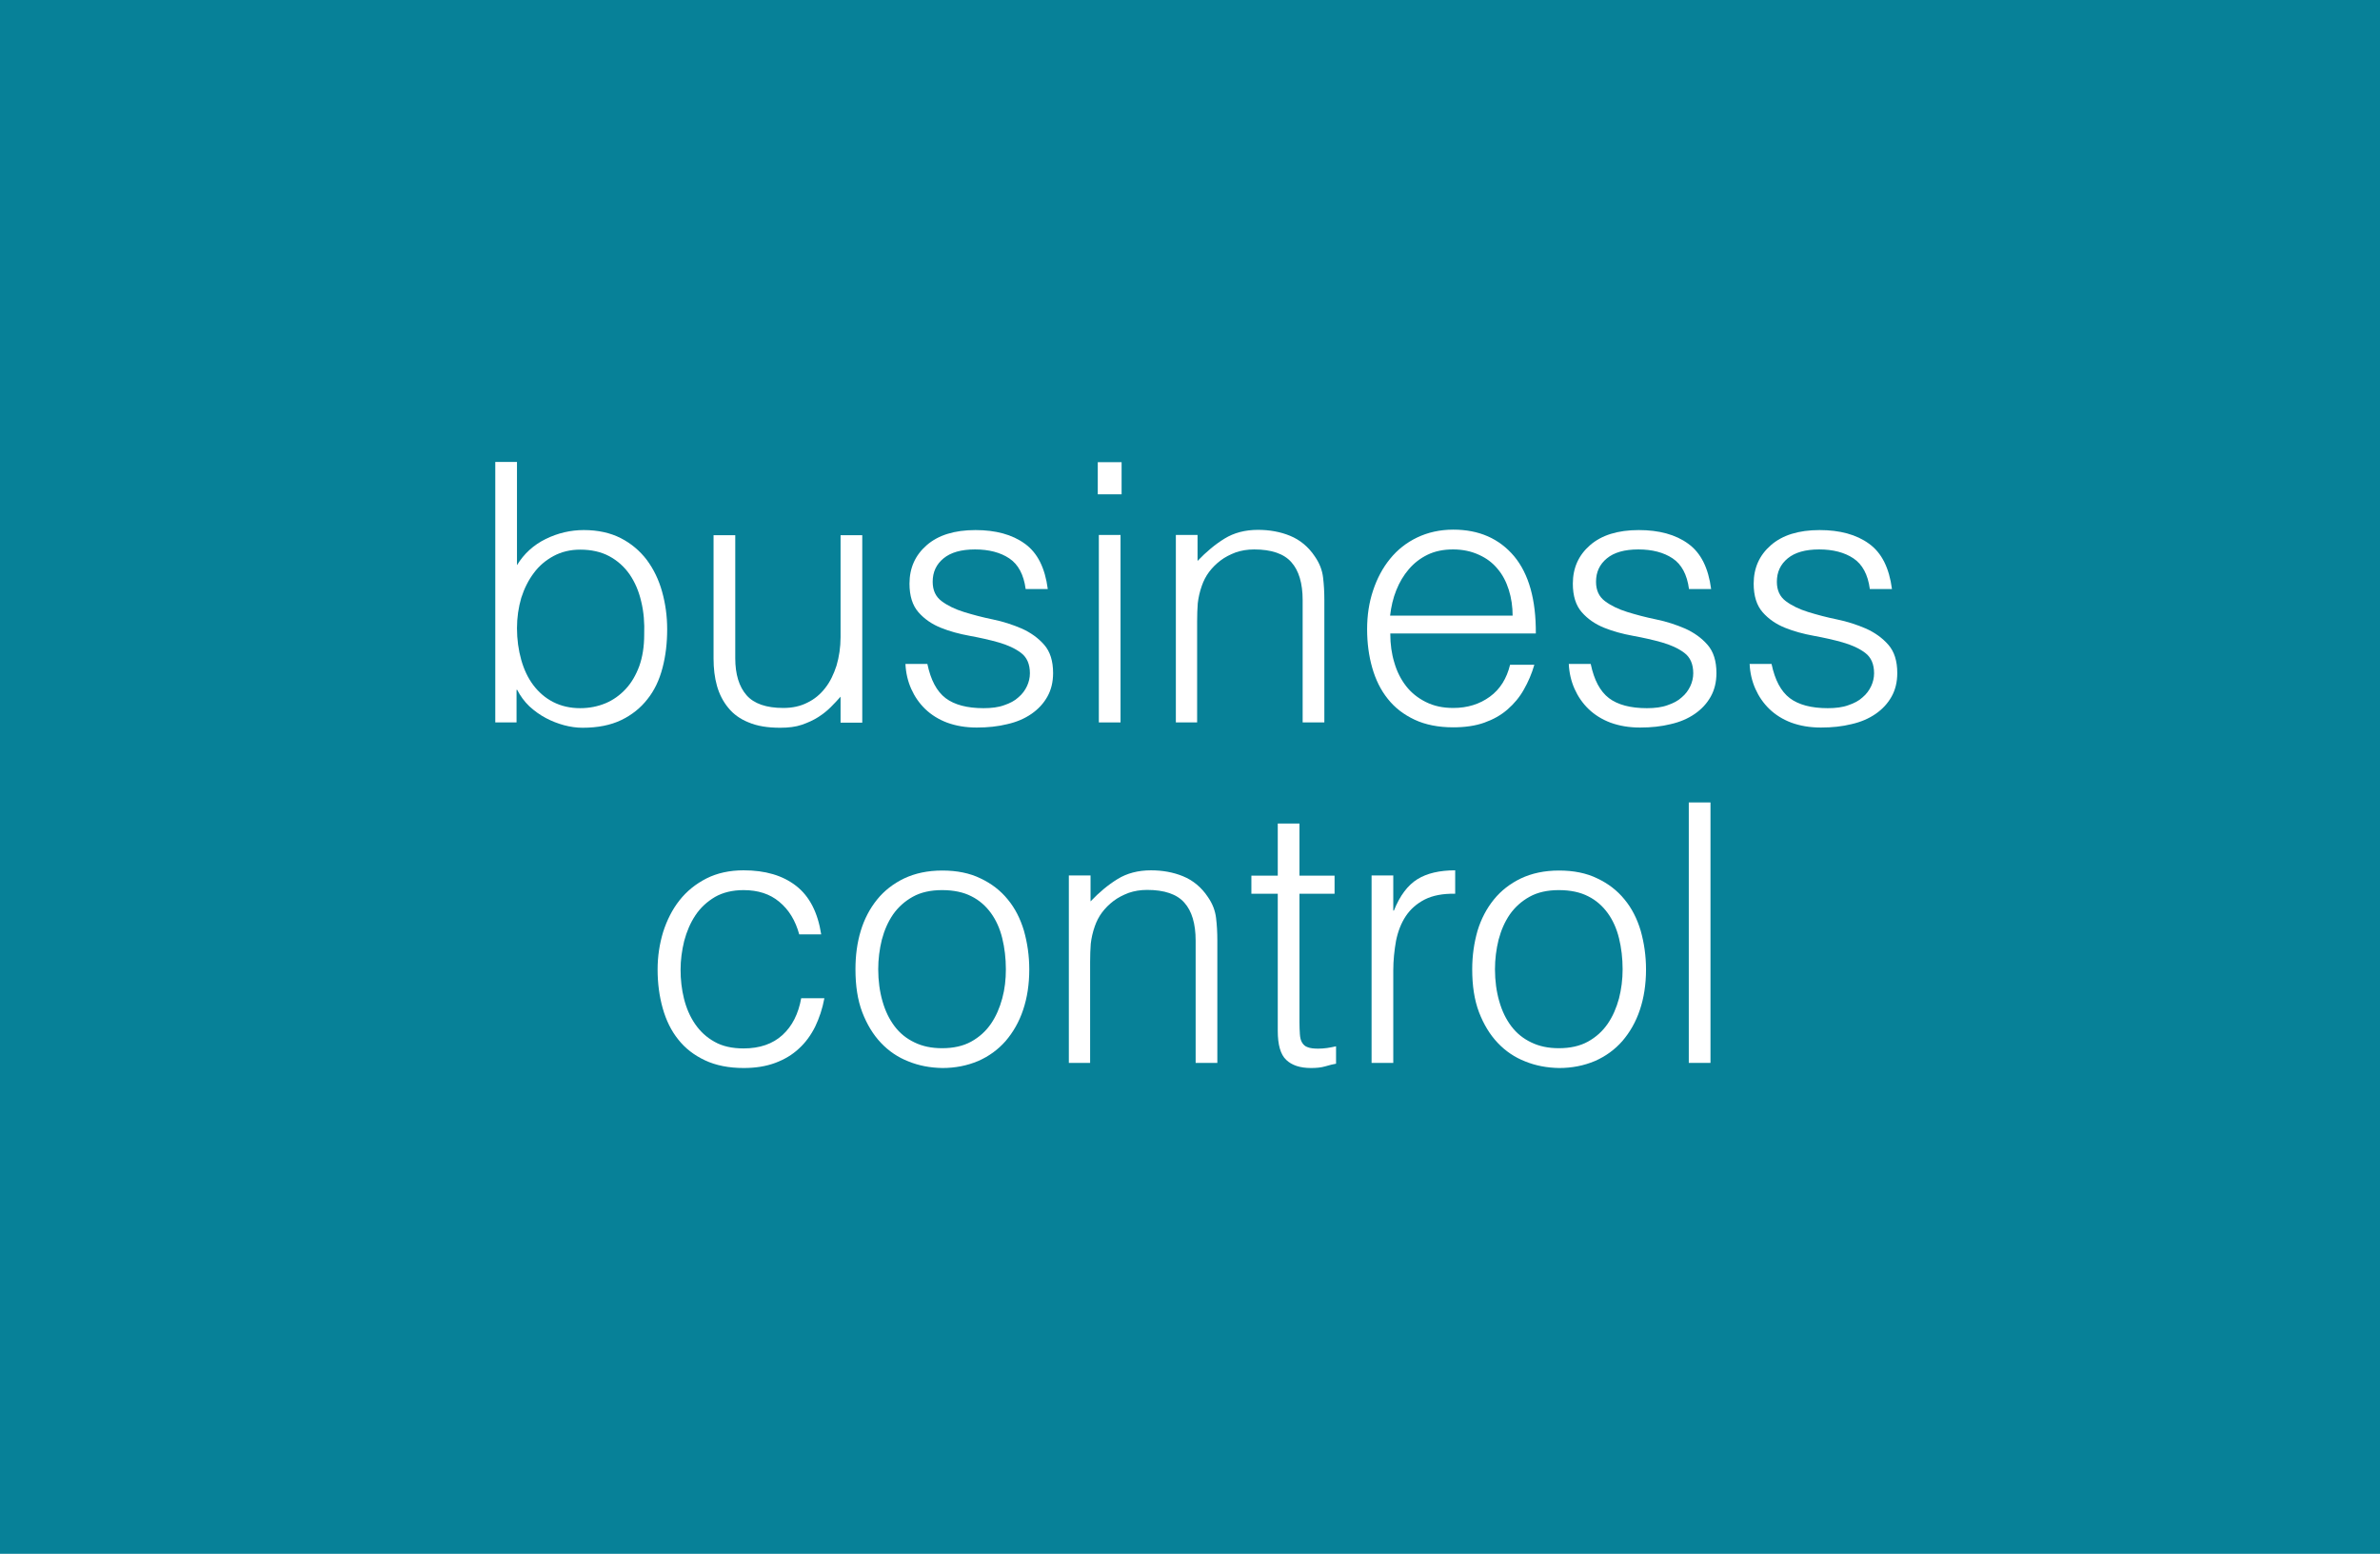 <?xml version="1.0" encoding="UTF-8"?><svg id="uuid-1d2dcacb-4da4-4523-95cd-5bd2c43de070" xmlns="http://www.w3.org/2000/svg" viewBox="0 0 111.87 73.02"><rect width="111.87" height="73.02" fill="#078198"/><g><path d="M24.3,33.95h-1.02v-12.24h1.02v4.85c.33-.54,.78-.95,1.35-1.23s1.17-.42,1.79-.42c.67,0,1.25,.13,1.74,.38s.9,.6,1.22,1.02c.32,.43,.56,.92,.72,1.49,.16,.57,.24,1.16,.24,1.77,0,.65-.07,1.25-.22,1.82s-.38,1.06-.71,1.47c-.32,.41-.73,.74-1.23,.98-.5,.24-1.1,.36-1.82,.36-.28,0-.57-.04-.87-.12-.29-.08-.58-.19-.86-.34s-.53-.33-.77-.55c-.23-.22-.42-.48-.57-.77h-.03v1.53h.02Zm0-4.43c0,.53,.07,1.03,.2,1.49s.32,.86,.57,1.19c.25,.33,.56,.6,.93,.79s.8,.29,1.27,.29c.43,0,.83-.08,1.19-.23,.36-.15,.68-.38,.95-.67s.48-.65,.64-1.08c.15-.42,.23-.92,.23-1.47,.02-.56-.02-1.07-.14-1.56-.11-.48-.29-.9-.54-1.27-.25-.36-.57-.65-.96-.86s-.85-.31-1.37-.31c-.46,0-.88,.1-1.25,.3-.37,.2-.68,.46-.93,.8-.25,.33-.45,.73-.59,1.17-.13,.45-.2,.92-.2,1.42h0Z" fill="#fff"/><path d="M39.51,25.15h1.02v8.81h-1.02v-1.22c-.14,.16-.29,.32-.46,.49s-.37,.33-.59,.47-.48,.26-.77,.36c-.29,.1-.63,.14-1.02,.14-.59,0-1.08-.08-1.48-.25-.4-.16-.72-.39-.96-.69-.24-.29-.42-.64-.53-1.03-.11-.39-.16-.82-.16-1.28v-5.8h1.02v5.78c0,.76,.18,1.34,.53,1.74s.93,.6,1.73,.6c.42,0,.8-.08,1.13-.25,.33-.16,.61-.39,.84-.69,.23-.29,.4-.65,.53-1.05,.12-.41,.19-.86,.19-1.34v-4.79Z" fill="#fff"/><path d="M43.59,31.2c.16,.76,.44,1.29,.86,1.61,.41,.31,1.01,.47,1.78,.47,.37,0,.7-.04,.97-.14,.27-.09,.5-.21,.67-.37,.18-.15,.31-.33,.4-.52s.14-.4,.14-.61c0-.43-.14-.75-.42-.96s-.63-.37-1.05-.49c-.42-.12-.87-.22-1.36-.31s-.94-.21-1.36-.38-.77-.41-1.05-.73-.42-.77-.42-1.34c0-.74,.27-1.34,.81-1.81s1.3-.71,2.29-.71c.95,0,1.73,.21,2.32,.64,.6,.43,.95,1.14,1.08,2.13h-1.04c-.09-.68-.35-1.16-.77-1.44s-.96-.42-1.61-.42-1.14,.14-1.48,.42c-.34,.28-.51,.64-.51,1.1,0,.4,.14,.7,.42,.91s.63,.38,1.05,.51c.42,.13,.87,.25,1.36,.35s.94,.25,1.36,.43c.42,.19,.77,.44,1.05,.76s.42,.76,.42,1.33c0,.42-.09,.79-.27,1.11-.18,.32-.43,.59-.75,.81s-.69,.38-1.13,.48c-.44,.11-.92,.16-1.44,.16s-.98-.08-1.39-.23c-.4-.15-.75-.37-1.03-.64-.28-.27-.5-.59-.66-.95-.16-.36-.25-.75-.27-1.17h1.03v-0Z" fill="#fff"/><path d="M51.6,23.23v-1.51h1.12v1.51h-1.12Zm.05,10.72v-8.81h1.02v8.81h-1.02Z" fill="#fff"/><path d="M56.29,33.95h-1.02v-8.81h1.02v1.22c.41-.43,.83-.78,1.27-1.05,.44-.27,.96-.41,1.57-.41,.54,0,1.05,.09,1.51,.28s.86,.51,1.17,.98c.22,.32,.34,.64,.38,.98,.04,.33,.06,.68,.06,1.05v5.76h-1.02v-5.75c0-.79-.18-1.39-.53-1.78-.35-.4-.94-.6-1.75-.6-.32,0-.61,.05-.87,.14-.26,.1-.5,.22-.71,.38s-.39,.34-.54,.54-.26,.42-.34,.65c-.1,.28-.16,.56-.19,.82-.02,.26-.03,.54-.03,.85v4.75h.02v0Z" fill="#fff"/><path d="M65.35,29.79c0,.48,.06,.93,.19,1.35,.12,.42,.31,.79,.55,1.1,.24,.31,.55,.56,.93,.75s.8,.28,1.29,.28c.67,0,1.24-.18,1.72-.53s.79-.85,.95-1.5h1.14c-.12,.42-.29,.81-.49,1.16-.2,.36-.46,.67-.77,.94s-.67,.47-1.09,.62-.91,.22-1.46,.22c-.7,0-1.31-.12-1.82-.36s-.93-.56-1.26-.98c-.33-.41-.57-.9-.73-1.46s-.24-1.16-.24-1.81,.09-1.25,.28-1.82,.45-1.06,.8-1.49c.35-.43,.77-.76,1.27-1s1.07-.37,1.7-.37c1.21,0,2.16,.42,2.86,1.25,.69,.83,1.03,2.04,1.02,3.63h-6.84v.02h0Zm5.75-.85c0-.43-.06-.84-.18-1.22s-.29-.71-.53-.99c-.23-.28-.52-.5-.88-.66-.35-.16-.75-.25-1.21-.25-.45,0-.85,.08-1.2,.25s-.64,.4-.88,.68-.44,.61-.59,.99c-.15,.37-.24,.77-.29,1.19h5.76v.01Z" fill="#fff"/><path d="M74.77,31.2c.16,.76,.44,1.29,.86,1.61,.41,.31,1.01,.47,1.78,.47,.37,0,.7-.04,.97-.14,.27-.09,.5-.21,.67-.37,.18-.15,.31-.33,.4-.52s.14-.4,.14-.61c0-.43-.14-.75-.42-.96s-.63-.37-1.05-.49-.87-.22-1.36-.31-.94-.21-1.36-.38-.77-.41-1.05-.73-.42-.77-.42-1.34c0-.74,.27-1.34,.81-1.81s1.3-.71,2.29-.71c.95,0,1.73,.21,2.32,.64,.6,.43,.95,1.14,1.08,2.13h-1.04c-.09-.68-.35-1.16-.77-1.44s-.96-.42-1.61-.42-1.14,.14-1.48,.42-.51,.64-.51,1.1c0,.4,.14,.7,.42,.91s.63,.38,1.05,.51,.87,.25,1.36,.35,.94,.25,1.36,.43c.42,.19,.77,.44,1.05,.76s.42,.76,.42,1.33c0,.42-.09,.79-.27,1.11-.18,.32-.43,.59-.75,.81s-.69,.38-1.13,.48c-.44,.11-.92,.16-1.44,.16s-.98-.08-1.39-.23c-.4-.15-.75-.37-1.03-.64-.28-.27-.5-.59-.66-.95-.16-.36-.25-.75-.27-1.17h1.03l-0-0Z" fill="#fff"/><path d="M83.27,31.2c.16,.76,.44,1.29,.86,1.61,.41,.31,1.01,.47,1.78,.47,.37,0,.7-.04,.97-.14,.27-.09,.5-.21,.67-.37,.18-.15,.31-.33,.4-.52s.14-.4,.14-.61c0-.43-.14-.75-.42-.96s-.63-.37-1.05-.49-.87-.22-1.36-.31-.94-.21-1.36-.38-.77-.41-1.05-.73-.42-.77-.42-1.34c0-.74,.27-1.34,.81-1.81s1.3-.71,2.29-.71c.95,0,1.73,.21,2.32,.64,.6,.43,.95,1.14,1.08,2.13h-1.04c-.09-.68-.35-1.16-.77-1.44s-.96-.42-1.61-.42-1.14,.14-1.48,.42-.51,.64-.51,1.1c0,.4,.14,.7,.42,.91s.63,.38,1.05,.51,.87,.25,1.36,.35,.94,.25,1.36,.43c.42,.19,.77,.44,1.05,.76s.42,.76,.42,1.33c0,.42-.09,.79-.27,1.11-.18,.32-.43,.59-.75,.81s-.69,.38-1.13,.48c-.44,.11-.92,.16-1.44,.16s-.98-.08-1.39-.23c-.4-.15-.75-.37-1.03-.64-.28-.27-.5-.59-.66-.95-.16-.36-.25-.75-.27-1.17h1.03l-0-0Z" fill="#fff"/><path d="M37.57,43.92c-.18-.66-.49-1.17-.94-1.54-.44-.37-1-.55-1.68-.55-.52,0-.97,.11-1.34,.32-.37,.22-.68,.5-.92,.86s-.41,.76-.53,1.21c-.11,.45-.17,.9-.17,1.35,0,.46,.05,.92,.16,1.36s.28,.84,.52,1.19,.54,.63,.92,.84c.37,.21,.83,.31,1.36,.31,.76,0,1.37-.21,1.83-.63s.75-1,.88-1.73h1.09c-.09,.49-.24,.93-.43,1.33-.2,.4-.45,.75-.77,1.04-.31,.29-.68,.51-1.11,.67s-.92,.24-1.48,.24c-.7,0-1.31-.12-1.82-.36s-.93-.56-1.26-.98c-.33-.41-.57-.9-.73-1.47s-.24-1.17-.24-1.82c0-.61,.09-1.2,.26-1.76,.18-.56,.43-1.06,.77-1.49,.34-.43,.76-.77,1.27-1.03,.5-.25,1.08-.38,1.74-.38,1.02,0,1.84,.24,2.47,.73,.63,.49,1.02,1.25,1.18,2.28h-1.03v.01l-0-0Z" fill="#fff"/><path d="M44.29,50.19c-.57-.01-1.1-.11-1.59-.31-.49-.19-.92-.48-1.29-.87-.37-.39-.66-.87-.88-1.44-.22-.58-.32-1.25-.32-2.02,0-.65,.08-1.25,.25-1.81s.43-1.05,.77-1.47,.77-.75,1.27-.99c.51-.24,1.1-.37,1.79-.37s1.29,.12,1.8,.37c.51,.24,.94,.57,1.28,.99,.34,.41,.59,.9,.76,1.47,.16,.57,.25,1.17,.25,1.82,0,.7-.1,1.34-.29,1.9-.19,.57-.47,1.05-.82,1.46-.36,.41-.79,.72-1.29,.94-.52,.22-1.08,.33-1.69,.33Zm2.99-4.64c0-.52-.06-1.01-.17-1.46-.11-.45-.29-.85-.53-1.18s-.54-.6-.92-.79c-.37-.19-.83-.29-1.38-.29-.53,0-.99,.1-1.37,.31-.38,.21-.69,.49-.93,.83-.24,.35-.41,.74-.53,1.19-.11,.45-.17,.91-.17,1.39,0,.54,.07,1.05,.2,1.5,.13,.46,.32,.85,.57,1.18s.56,.58,.94,.76c.37,.18,.8,.27,1.29,.27,.53,0,.99-.1,1.37-.31,.38-.21,.69-.49,.93-.84s.41-.75,.53-1.19,.17-.89,.17-1.37Z" fill="#fff"/><path d="M51.26,49.95h-1.02v-8.81h1.02v1.22c.41-.43,.83-.78,1.27-1.05,.44-.27,.96-.41,1.57-.41,.54,0,1.05,.09,1.51,.28s.86,.51,1.17,.98c.22,.32,.34,.64,.38,.98,.04,.33,.06,.68,.06,1.05v5.76h-1.02v-5.75c0-.79-.18-1.39-.53-1.78-.35-.4-.94-.6-1.75-.6-.32,0-.61,.05-.87,.14-.26,.1-.5,.22-.71,.38s-.39,.34-.54,.54-.26,.42-.34,.65c-.1,.28-.16,.56-.19,.82-.02,.26-.03,.54-.03,.85v4.75h.02Z" fill="#fff"/><path d="M62.79,49.99c-.12,.02-.29,.06-.49,.12s-.43,.08-.68,.08c-.51,0-.9-.13-1.16-.38-.27-.25-.4-.71-.4-1.37v-6.44h-1.24v-.85h1.24v-2.45h1.02v2.45h1.65v.85h-1.65v6.04c0,.22,.01,.4,.02,.56,.01,.16,.04,.29,.1,.39s.14,.18,.26,.22c.12,.05,.29,.07,.5,.07,.14,0,.27-.01,.42-.03,.14-.02,.28-.05,.42-.08v.82h-.01v-0Z" fill="#fff"/><path d="M65.49,49.95h-1.02v-8.81h1.02v1.65h.03c.28-.7,.65-1.19,1.1-1.47s1.04-.42,1.78-.42v1.1c-.58-.01-1.05,.08-1.43,.27-.37,.19-.67,.45-.89,.78s-.37,.72-.46,1.16c-.08,.45-.13,.92-.13,1.4v4.34Z" fill="#fff"/><path d="M73.28,50.19c-.57-.01-1.1-.11-1.59-.31-.49-.19-.92-.48-1.29-.87-.37-.39-.66-.87-.88-1.44-.22-.58-.32-1.25-.32-2.02,0-.65,.09-1.25,.25-1.81,.17-.56,.43-1.05,.77-1.47,.34-.42,.77-.75,1.27-.99,.51-.24,1.1-.37,1.79-.37s1.29,.12,1.8,.37c.51,.24,.94,.57,1.28,.99,.34,.41,.59,.9,.76,1.47,.16,.57,.25,1.17,.25,1.82,0,.7-.1,1.34-.29,1.9-.19,.57-.47,1.05-.82,1.46-.36,.41-.79,.72-1.29,.94-.52,.22-1.08,.33-1.69,.33h0Zm2.99-4.64c0-.52-.06-1.01-.17-1.46-.11-.45-.29-.85-.53-1.18s-.54-.6-.92-.79c-.37-.19-.83-.29-1.38-.29-.53,0-.99,.1-1.37,.31-.38,.21-.69,.49-.93,.83-.24,.35-.41,.74-.53,1.19-.11,.45-.17,.91-.17,1.39,0,.54,.07,1.05,.2,1.5,.13,.46,.32,.85,.57,1.18s.56,.58,.94,.76c.37,.18,.8,.27,1.29,.27,.53,0,.99-.1,1.37-.31,.38-.21,.69-.49,.93-.84,.24-.35,.41-.75,.53-1.19,.11-.43,.17-.89,.17-1.37Z" fill="#fff"/><path d="M79.38,49.95v-12.24h1.02v12.24h-1.02Z" fill="#fff"/></g></svg>